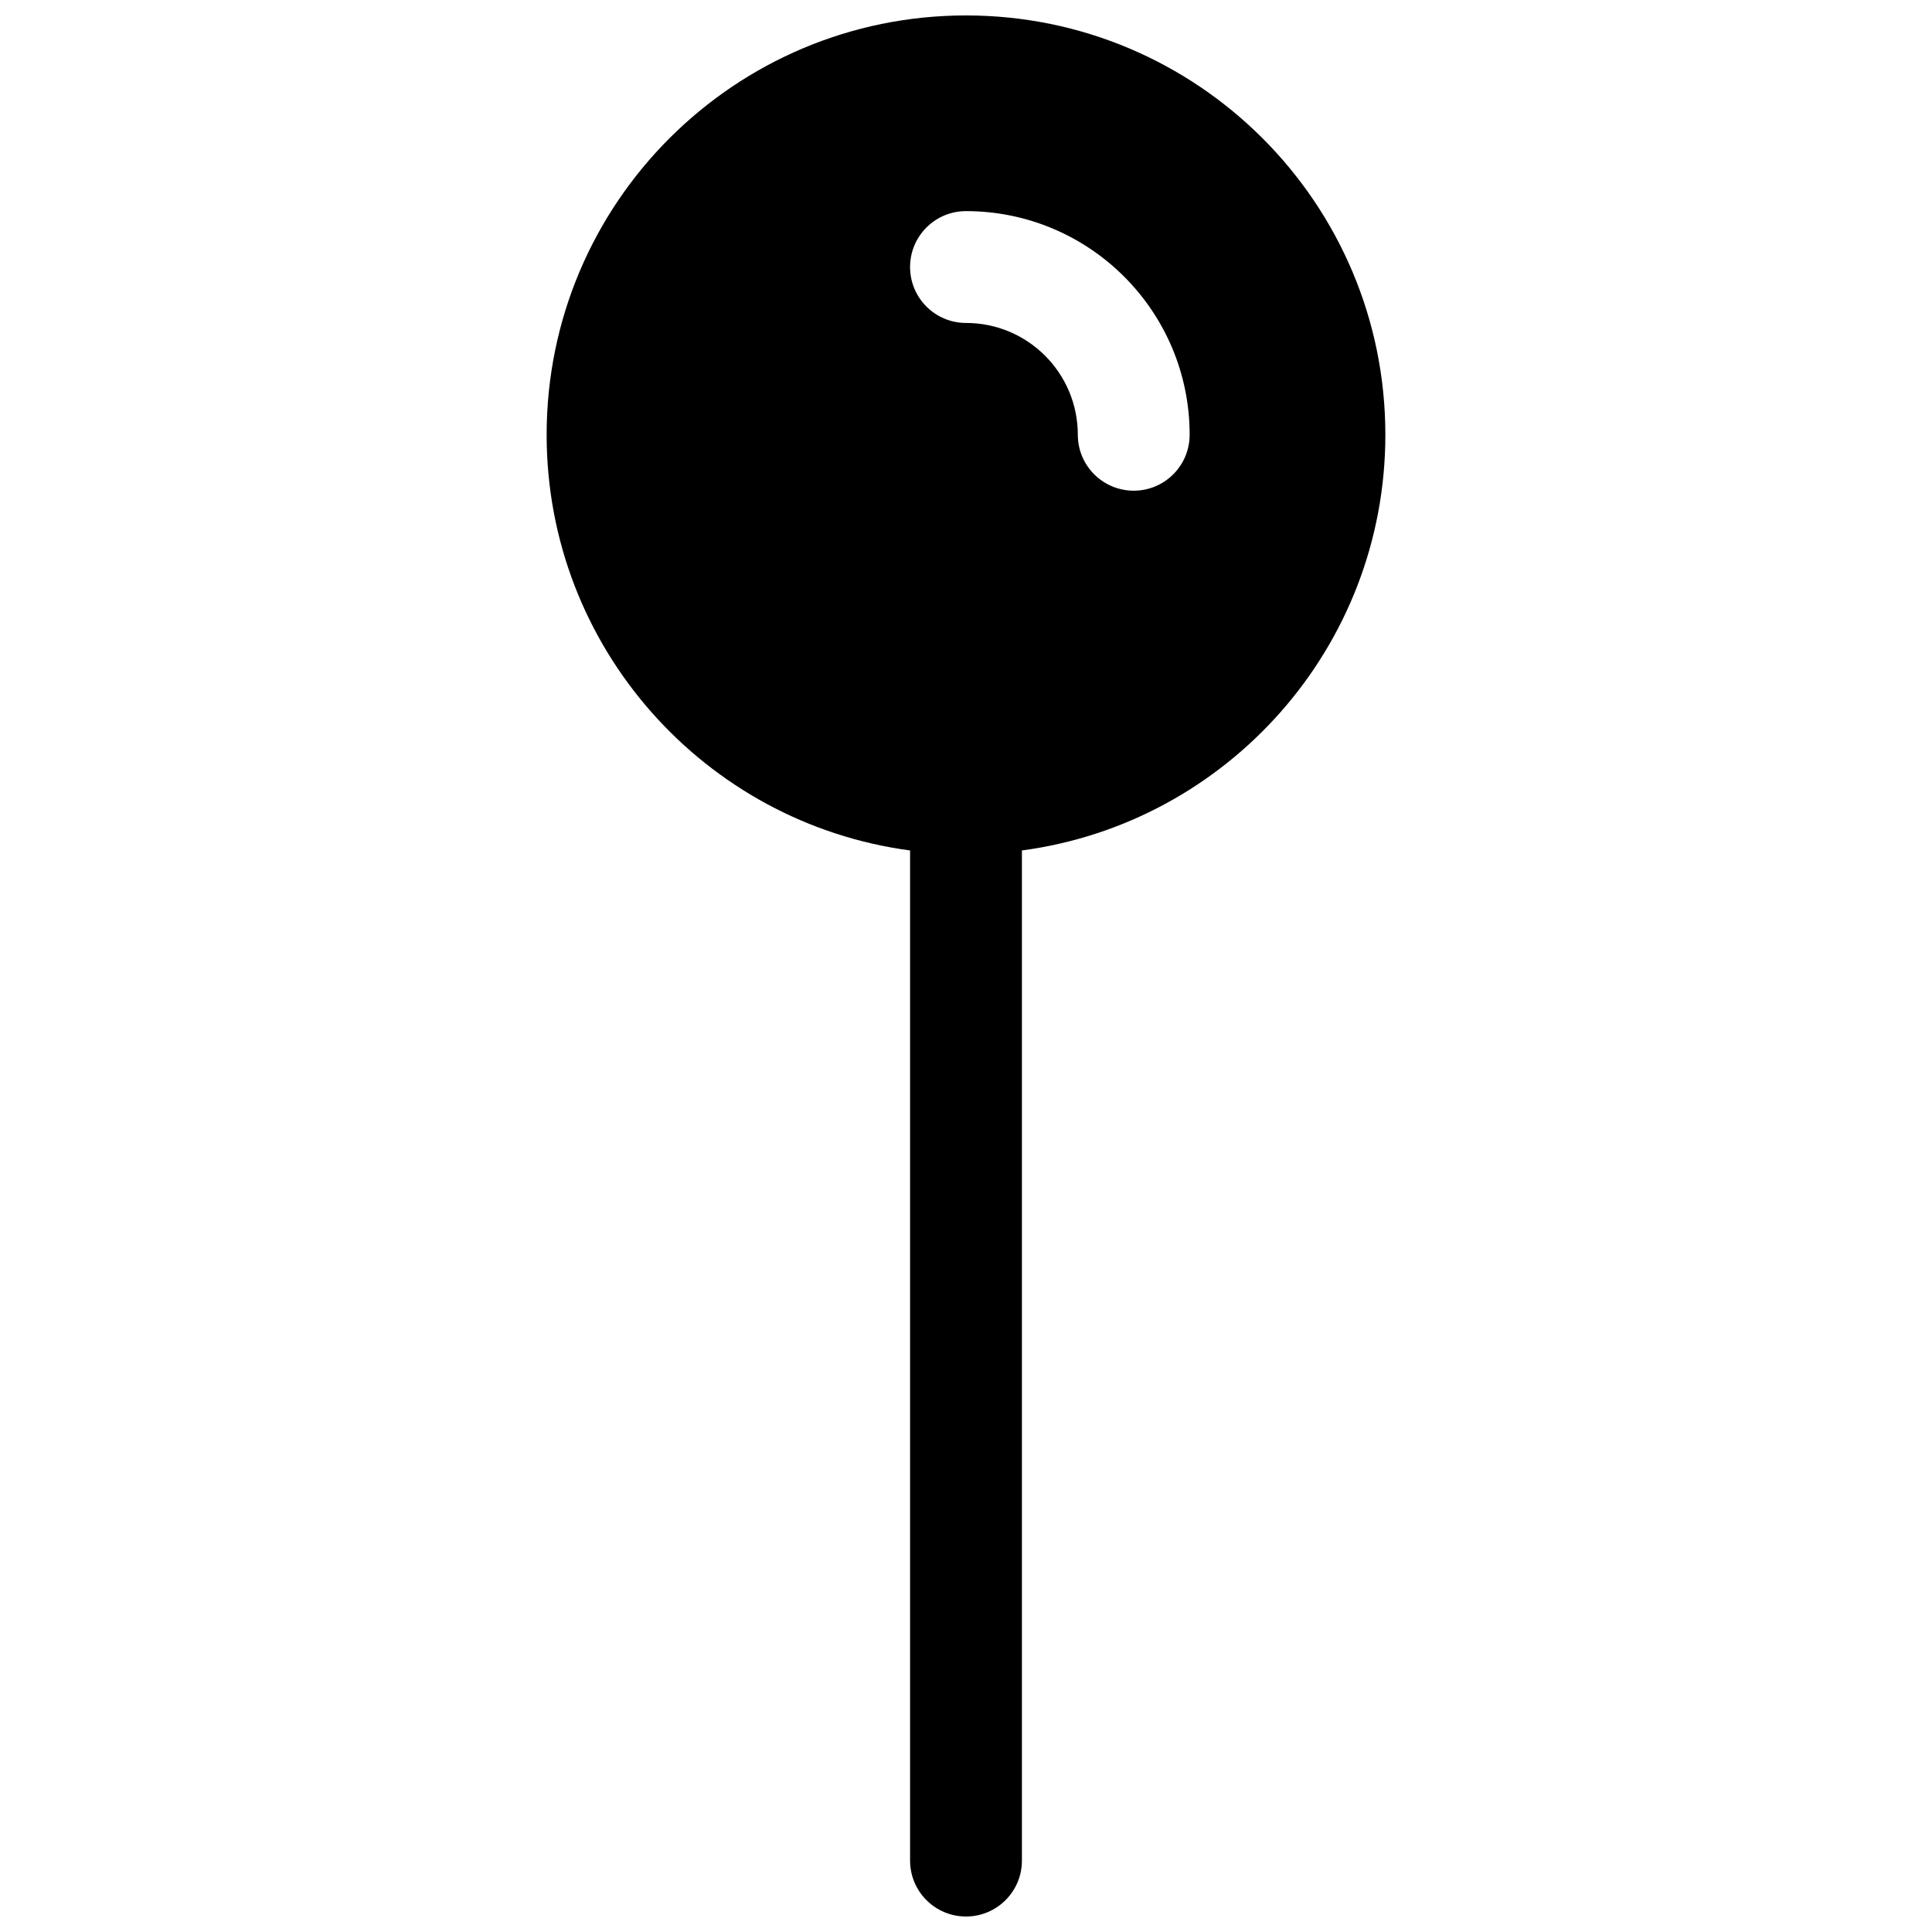 <?xml version="1.0" encoding="UTF-8"?>
<!-- Uploaded to: SVG Repo, www.svgrepo.com, Generator: SVG Repo Mixer Tools -->
<svg width="800px" height="800px" version="1.1" viewBox="144 144 512 512" xmlns="http://www.w3.org/2000/svg">
 <defs>
  <clipPath id="a">
   <path d="m288 148.09h224v503.81h-224z"/>
  </clipPath>
 </defs>
 <g clip-path="url(#a)">
  <path d="m385.18 369.38c-54.371-7.242-96.316-53.801-96.316-110.16 0-61.375 49.758-111.13 111.14-111.13 61.375 0 111.13 49.758 111.13 111.13 0 56.355-41.945 102.91-96.316 110.16v267.7c0 8.184-6.633 14.816-14.816 14.816s-14.82-6.633-14.82-14.816zm74.09-110.16c0-32.734-26.535-59.27-59.27-59.27-8.184 0-14.82 6.633-14.82 14.816 0 8.184 6.637 14.82 14.82 14.82 16.367 0 29.633 13.266 29.633 29.633 0 8.184 6.637 14.82 14.82 14.82s14.816-6.637 14.816-14.82z"/>
 </g>
</svg>